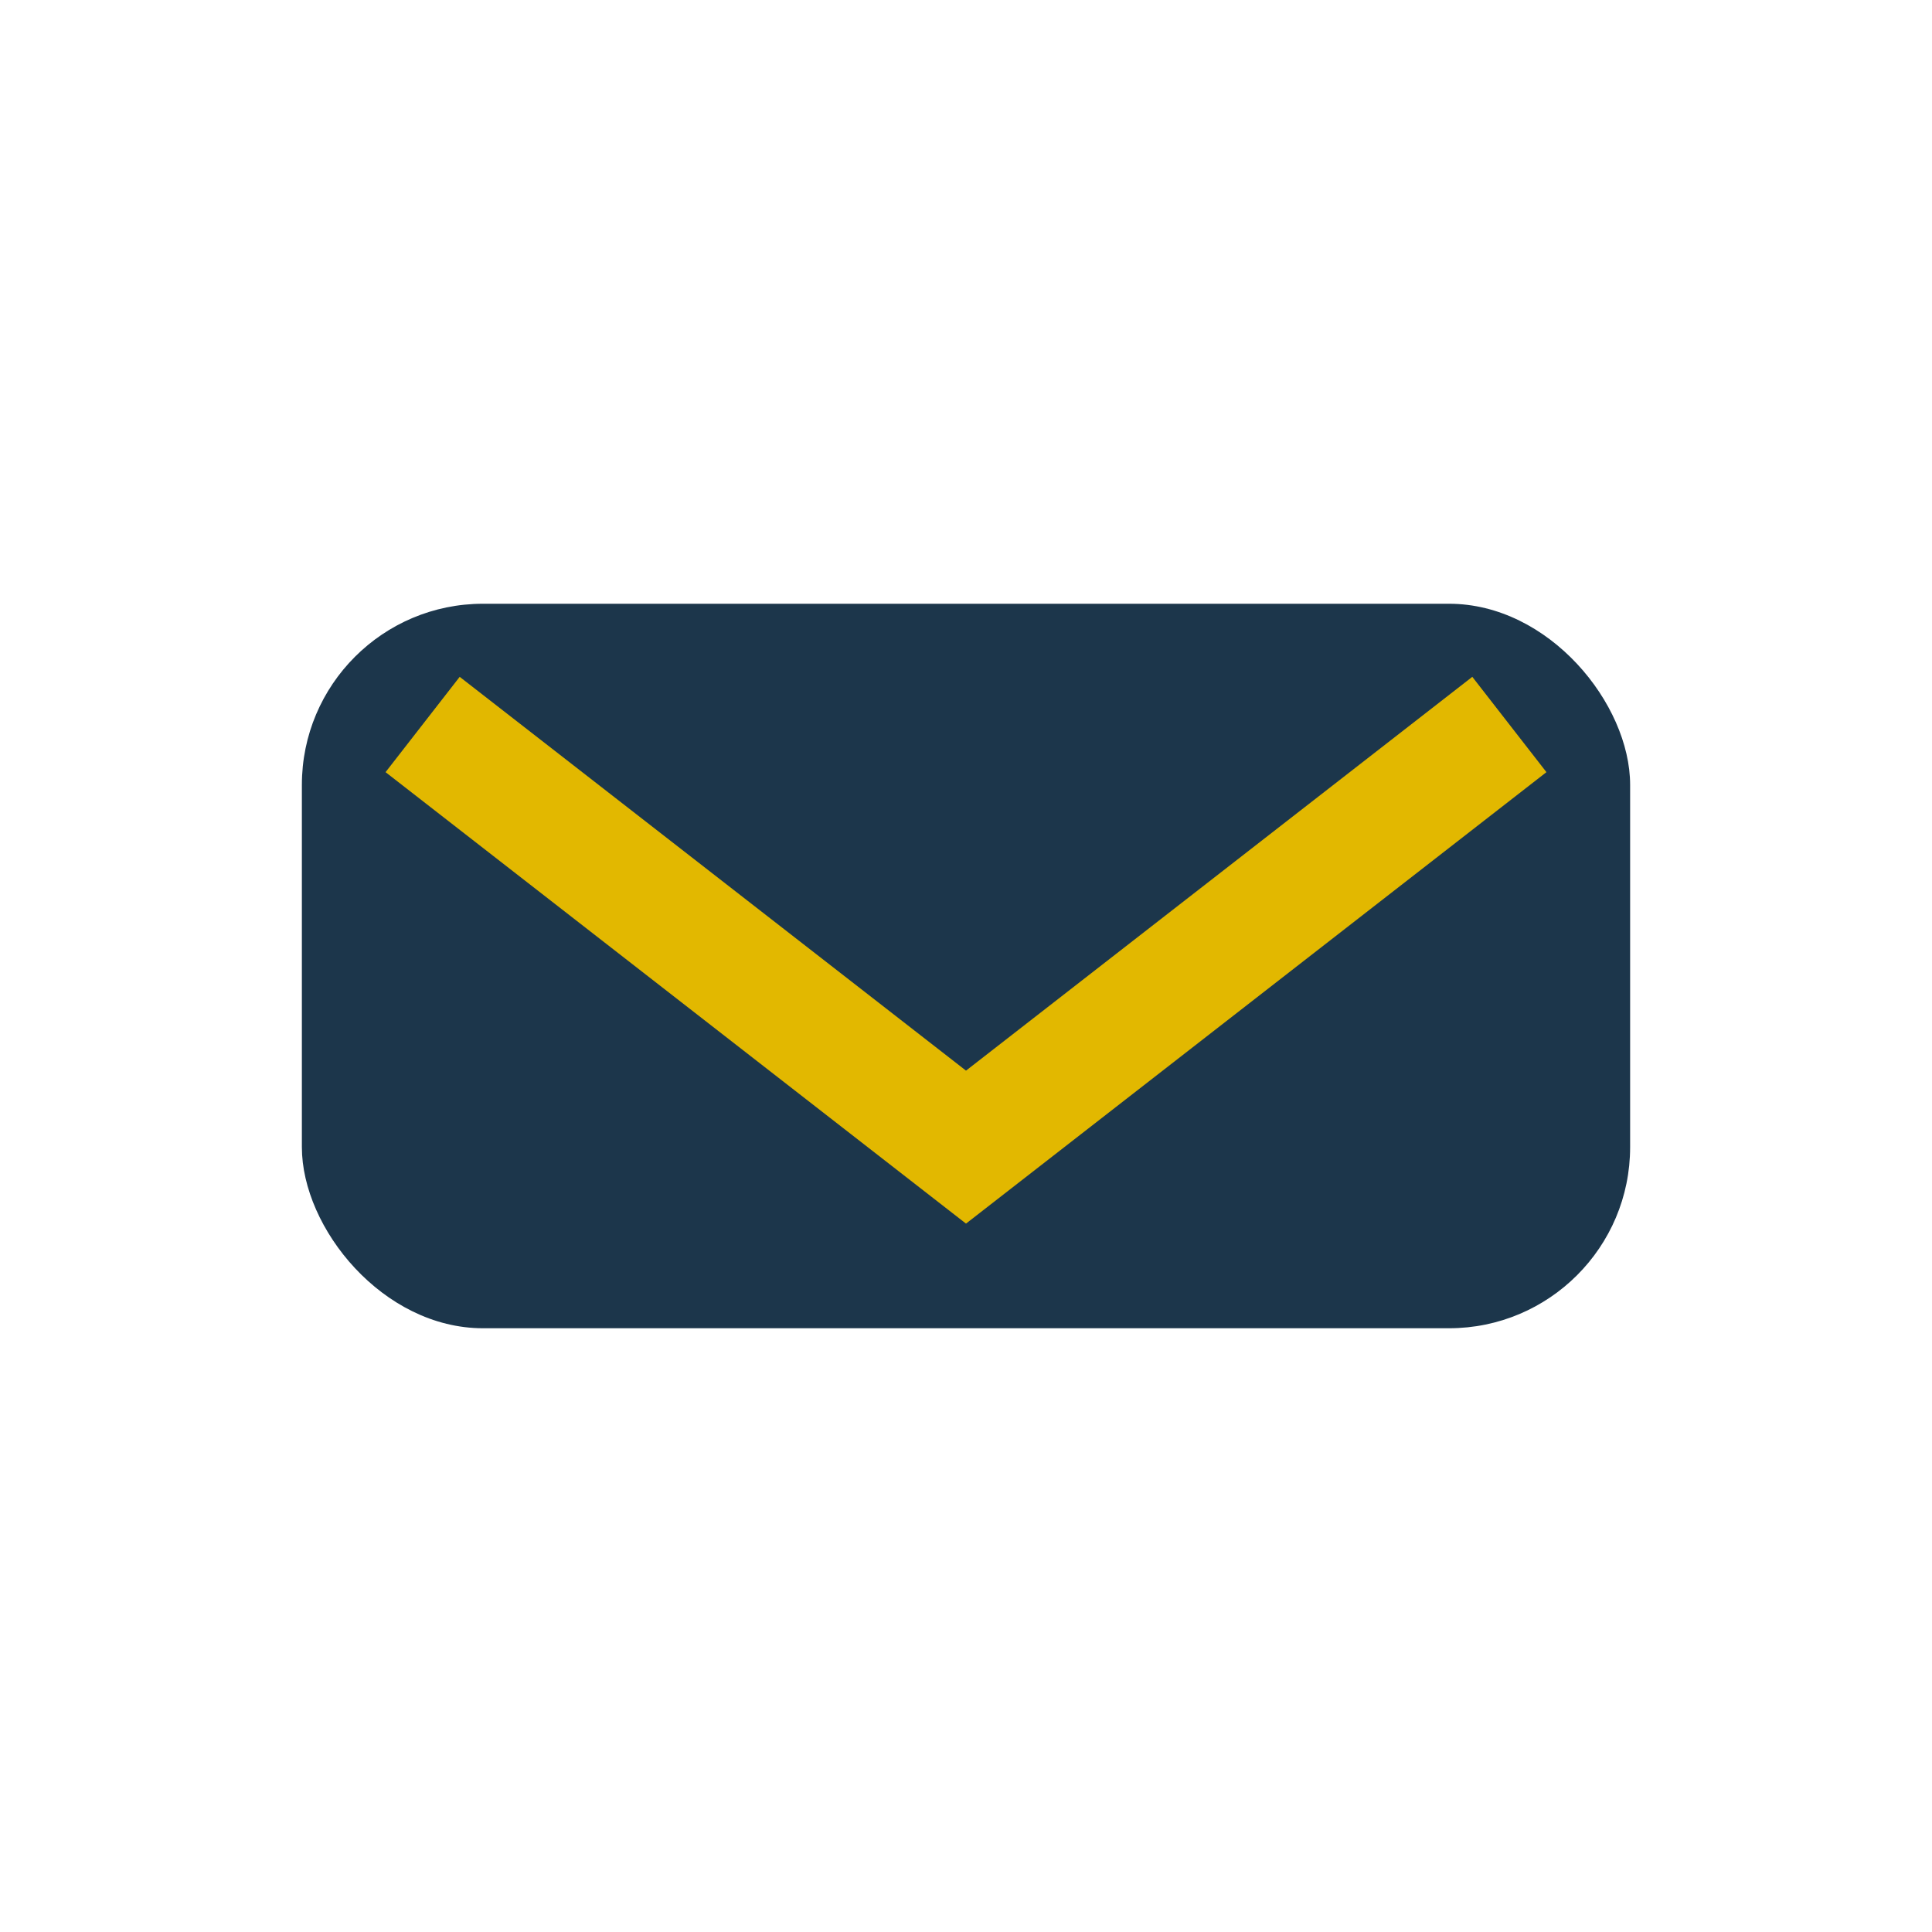<?xml version="1.0" encoding="UTF-8"?>
<svg xmlns="http://www.w3.org/2000/svg" width="32" viewBox="0 0 32 32"><rect x="5" y="10" width="22" height="12" rx="3" fill="#1C364B"/><polyline points="7,12 16,19 25,12" fill="none" stroke="#E2B800" stroke-width="2"/></svg>